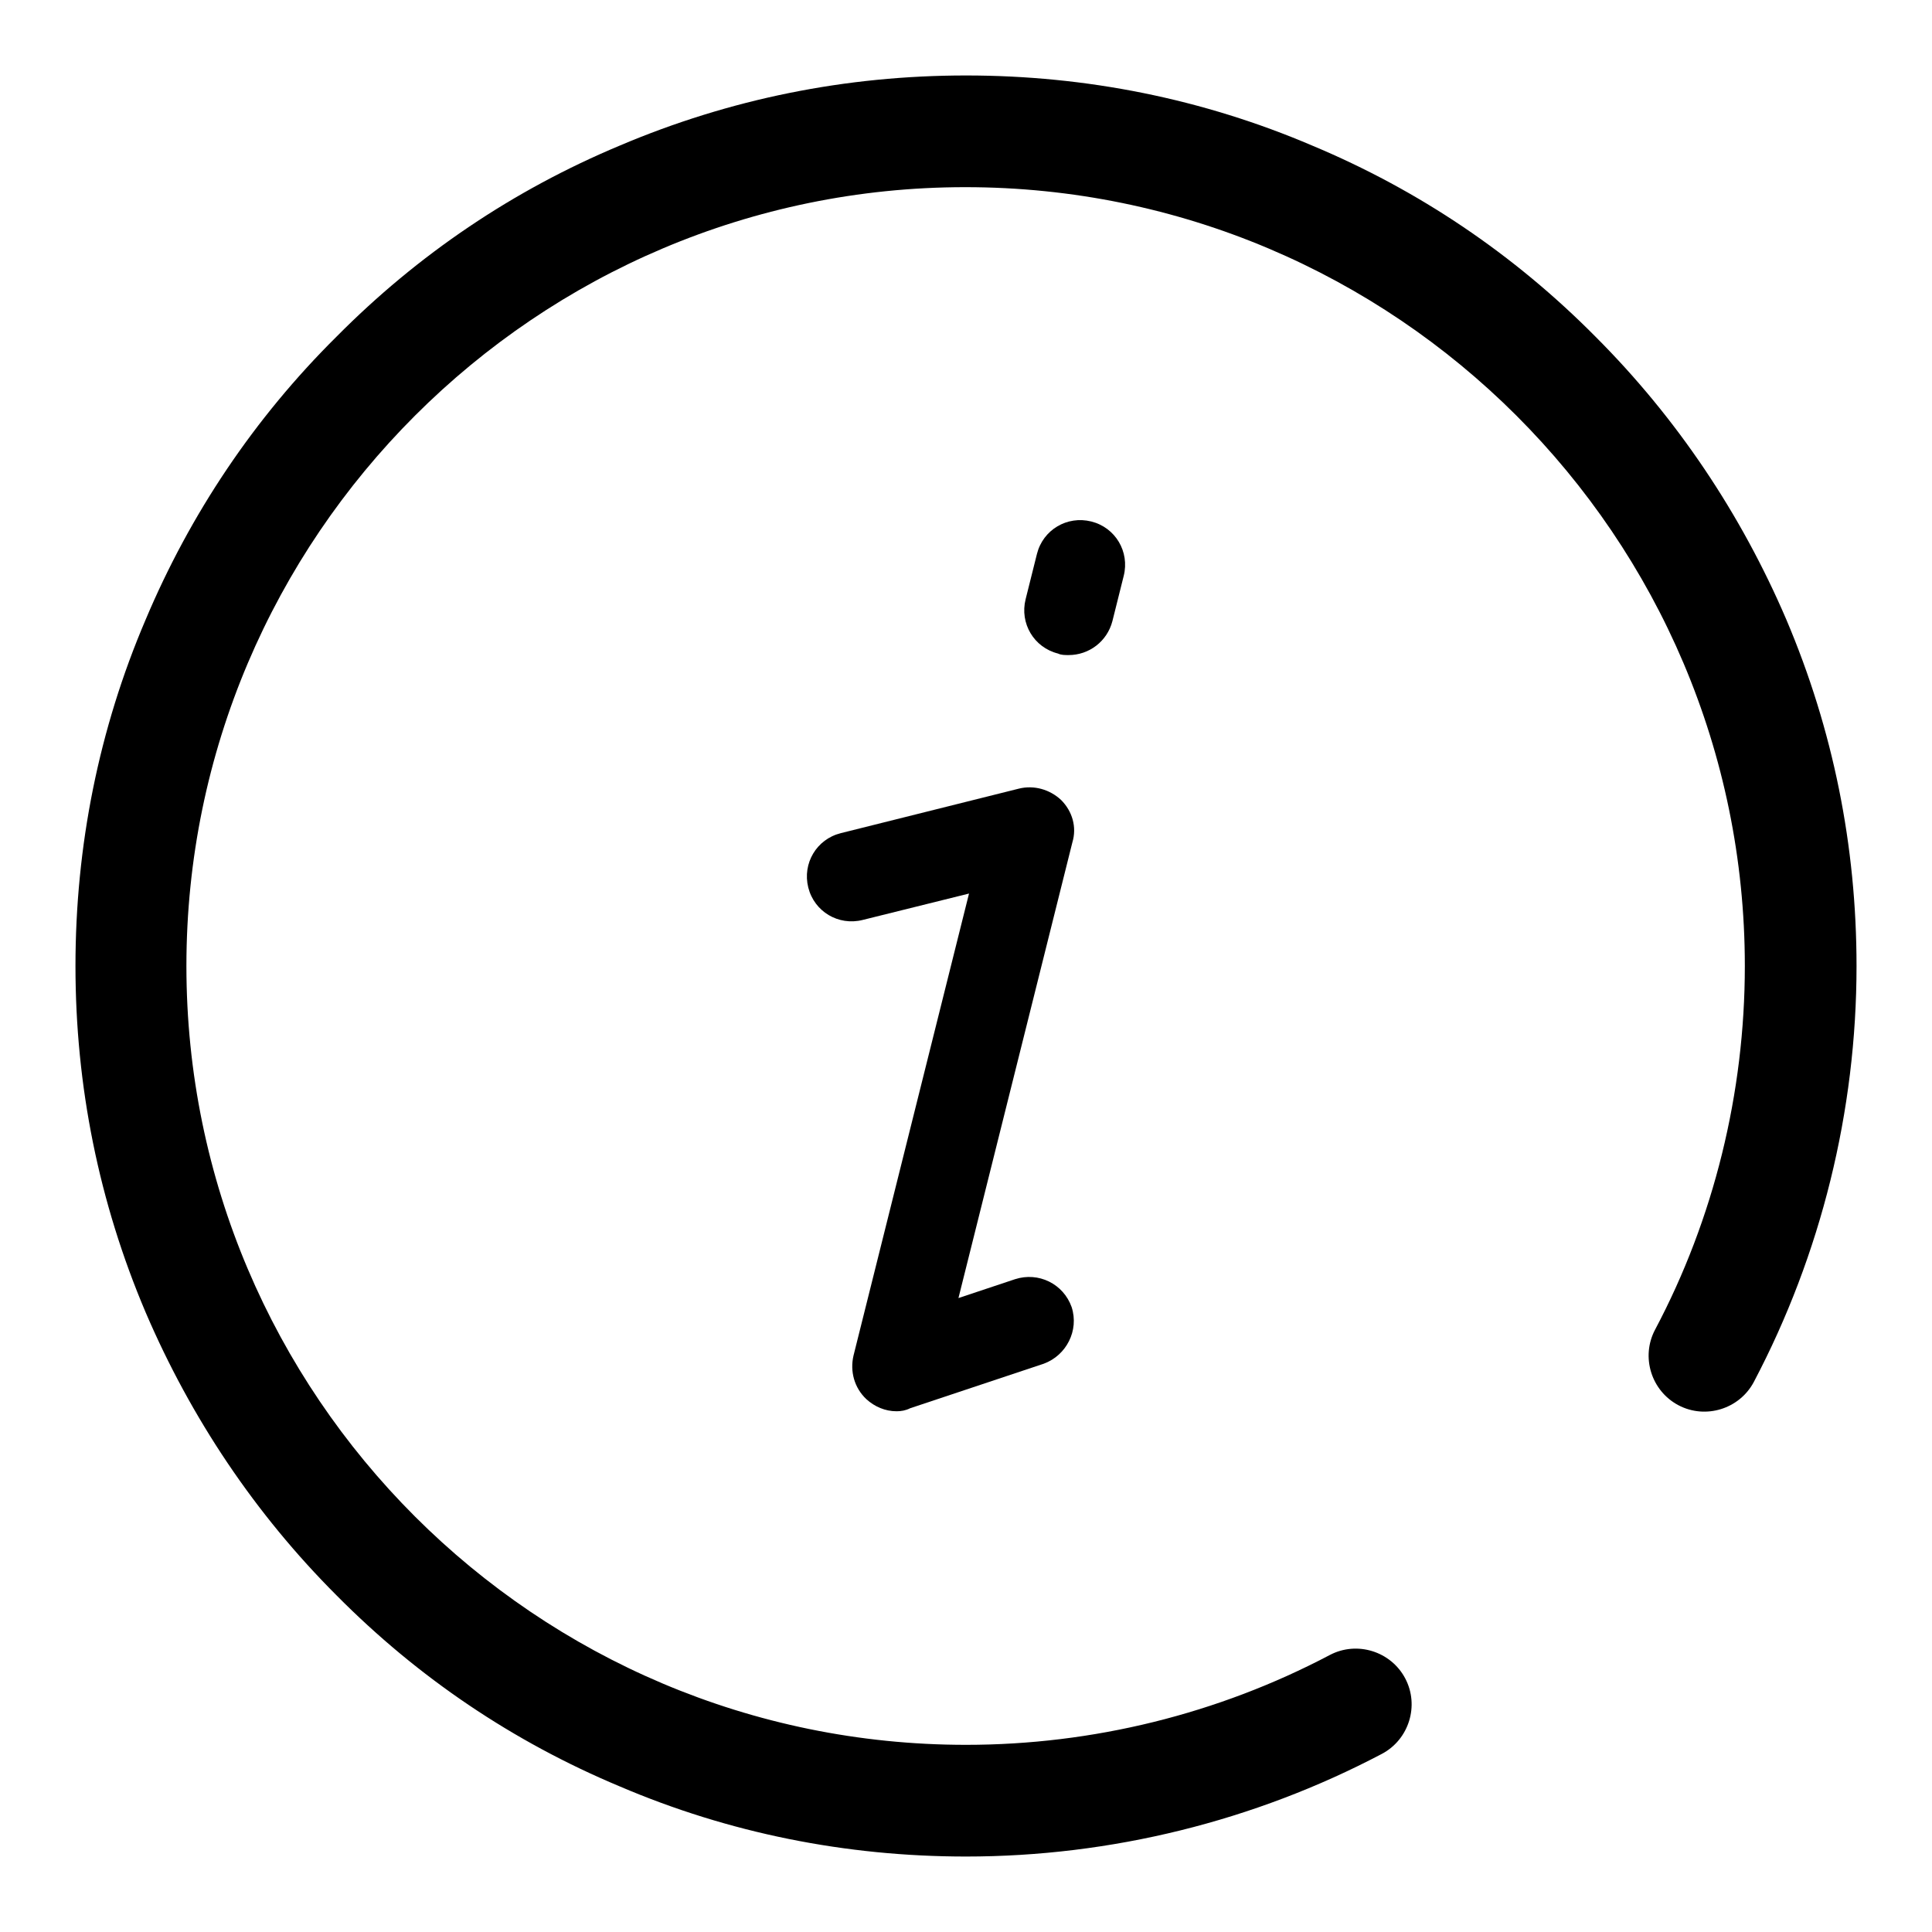 <?xml version="1.0" encoding="utf-8"?>
<!-- Svg Vector Icons : http://www.onlinewebfonts.com/icon -->
<!DOCTYPE svg PUBLIC "-//W3C//DTD SVG 1.1//EN" "http://www.w3.org/Graphics/SVG/1.1/DTD/svg11.dtd">
<svg version="1.1" xmlns="http://www.w3.org/2000/svg" xmlns:xlink="http://www.w3.org/1999/xlink" x="0px" y="0px" viewBox="0 0 256 256" enable-background="new 0 0 256 256" xml:space="preserve">
<g><g><path fill="#000000" d="M128,246c-15.9,0-31.4-3.1-45.9-9.3c-14.1-5.9-26.7-14.4-37.5-25.3c-10.8-10.8-19.3-23.5-25.3-37.5c-6.2-14.6-9.3-30-9.3-45.9s3.1-31.4,9.3-45.9c5.9-14,14.4-26.7,25.3-37.5C55.4,33.7,68,25.2,82.1,19.3c14.6-6.2,30-9.3,45.9-9.3s31.4,3.1,45.9,9.3c14.1,5.9,26.7,14.4,37.5,25.3c10.8,10.8,19.3,23.5,25.3,37.5c6.2,14.6,9.3,30,9.3,45.9c0,19.2-4.7,38.2-13.6,55.1c-1.9,3.6-6.4,5-10,3.1c-3.6-1.9-5-6.4-3.1-10c7.8-14.7,11.9-31.4,11.9-48.2c0-56.9-46.3-103.2-103.3-103.2C71.1,24.8,24.7,71.1,24.7,128c0,56.9,46.3,103.2,103.3,103.2c16.8,0,33.4-4.1,48.2-11.9c3.6-1.9,8.1-0.5,10,3.1c1.9,3.6,0.5,8.1-3.1,10C166.2,241.3,147.2,246,128,246z"/><path fill="#000000" d="M118.8,187c-1.5,0-2.9-0.6-4-1.6c-1.6-1.5-2.2-3.7-1.7-5.8l15.3-61.2l-14.1,3.5c-3.2,0.8-6.4-1.1-7.2-4.3s1.1-6.4,4.3-7.2l23.6-5.9c2-0.5,4.1,0.1,5.6,1.5c1.5,1.5,2.1,3.6,1.5,5.6l-15.1,60.4l7.5-2.5c3.1-1,6.4,0.6,7.5,3.7c1,3.1-0.7,6.4-3.7,7.5l-17.7,5.9C120,186.9,119.4,187,118.8,187z"/><path fill="#000000" d="M141.6,86.8c-0.5,0-1,0-1.4-0.2c-3.2-0.8-5.1-4-4.3-7.2l1.5-6c0.8-3.2,4-5.1,7.2-4.3c3.2,0.8,5.1,4,4.3,7.2l-1.5,6C146.7,85,144.3,86.8,141.6,86.8z"/></g></g>
</svg>